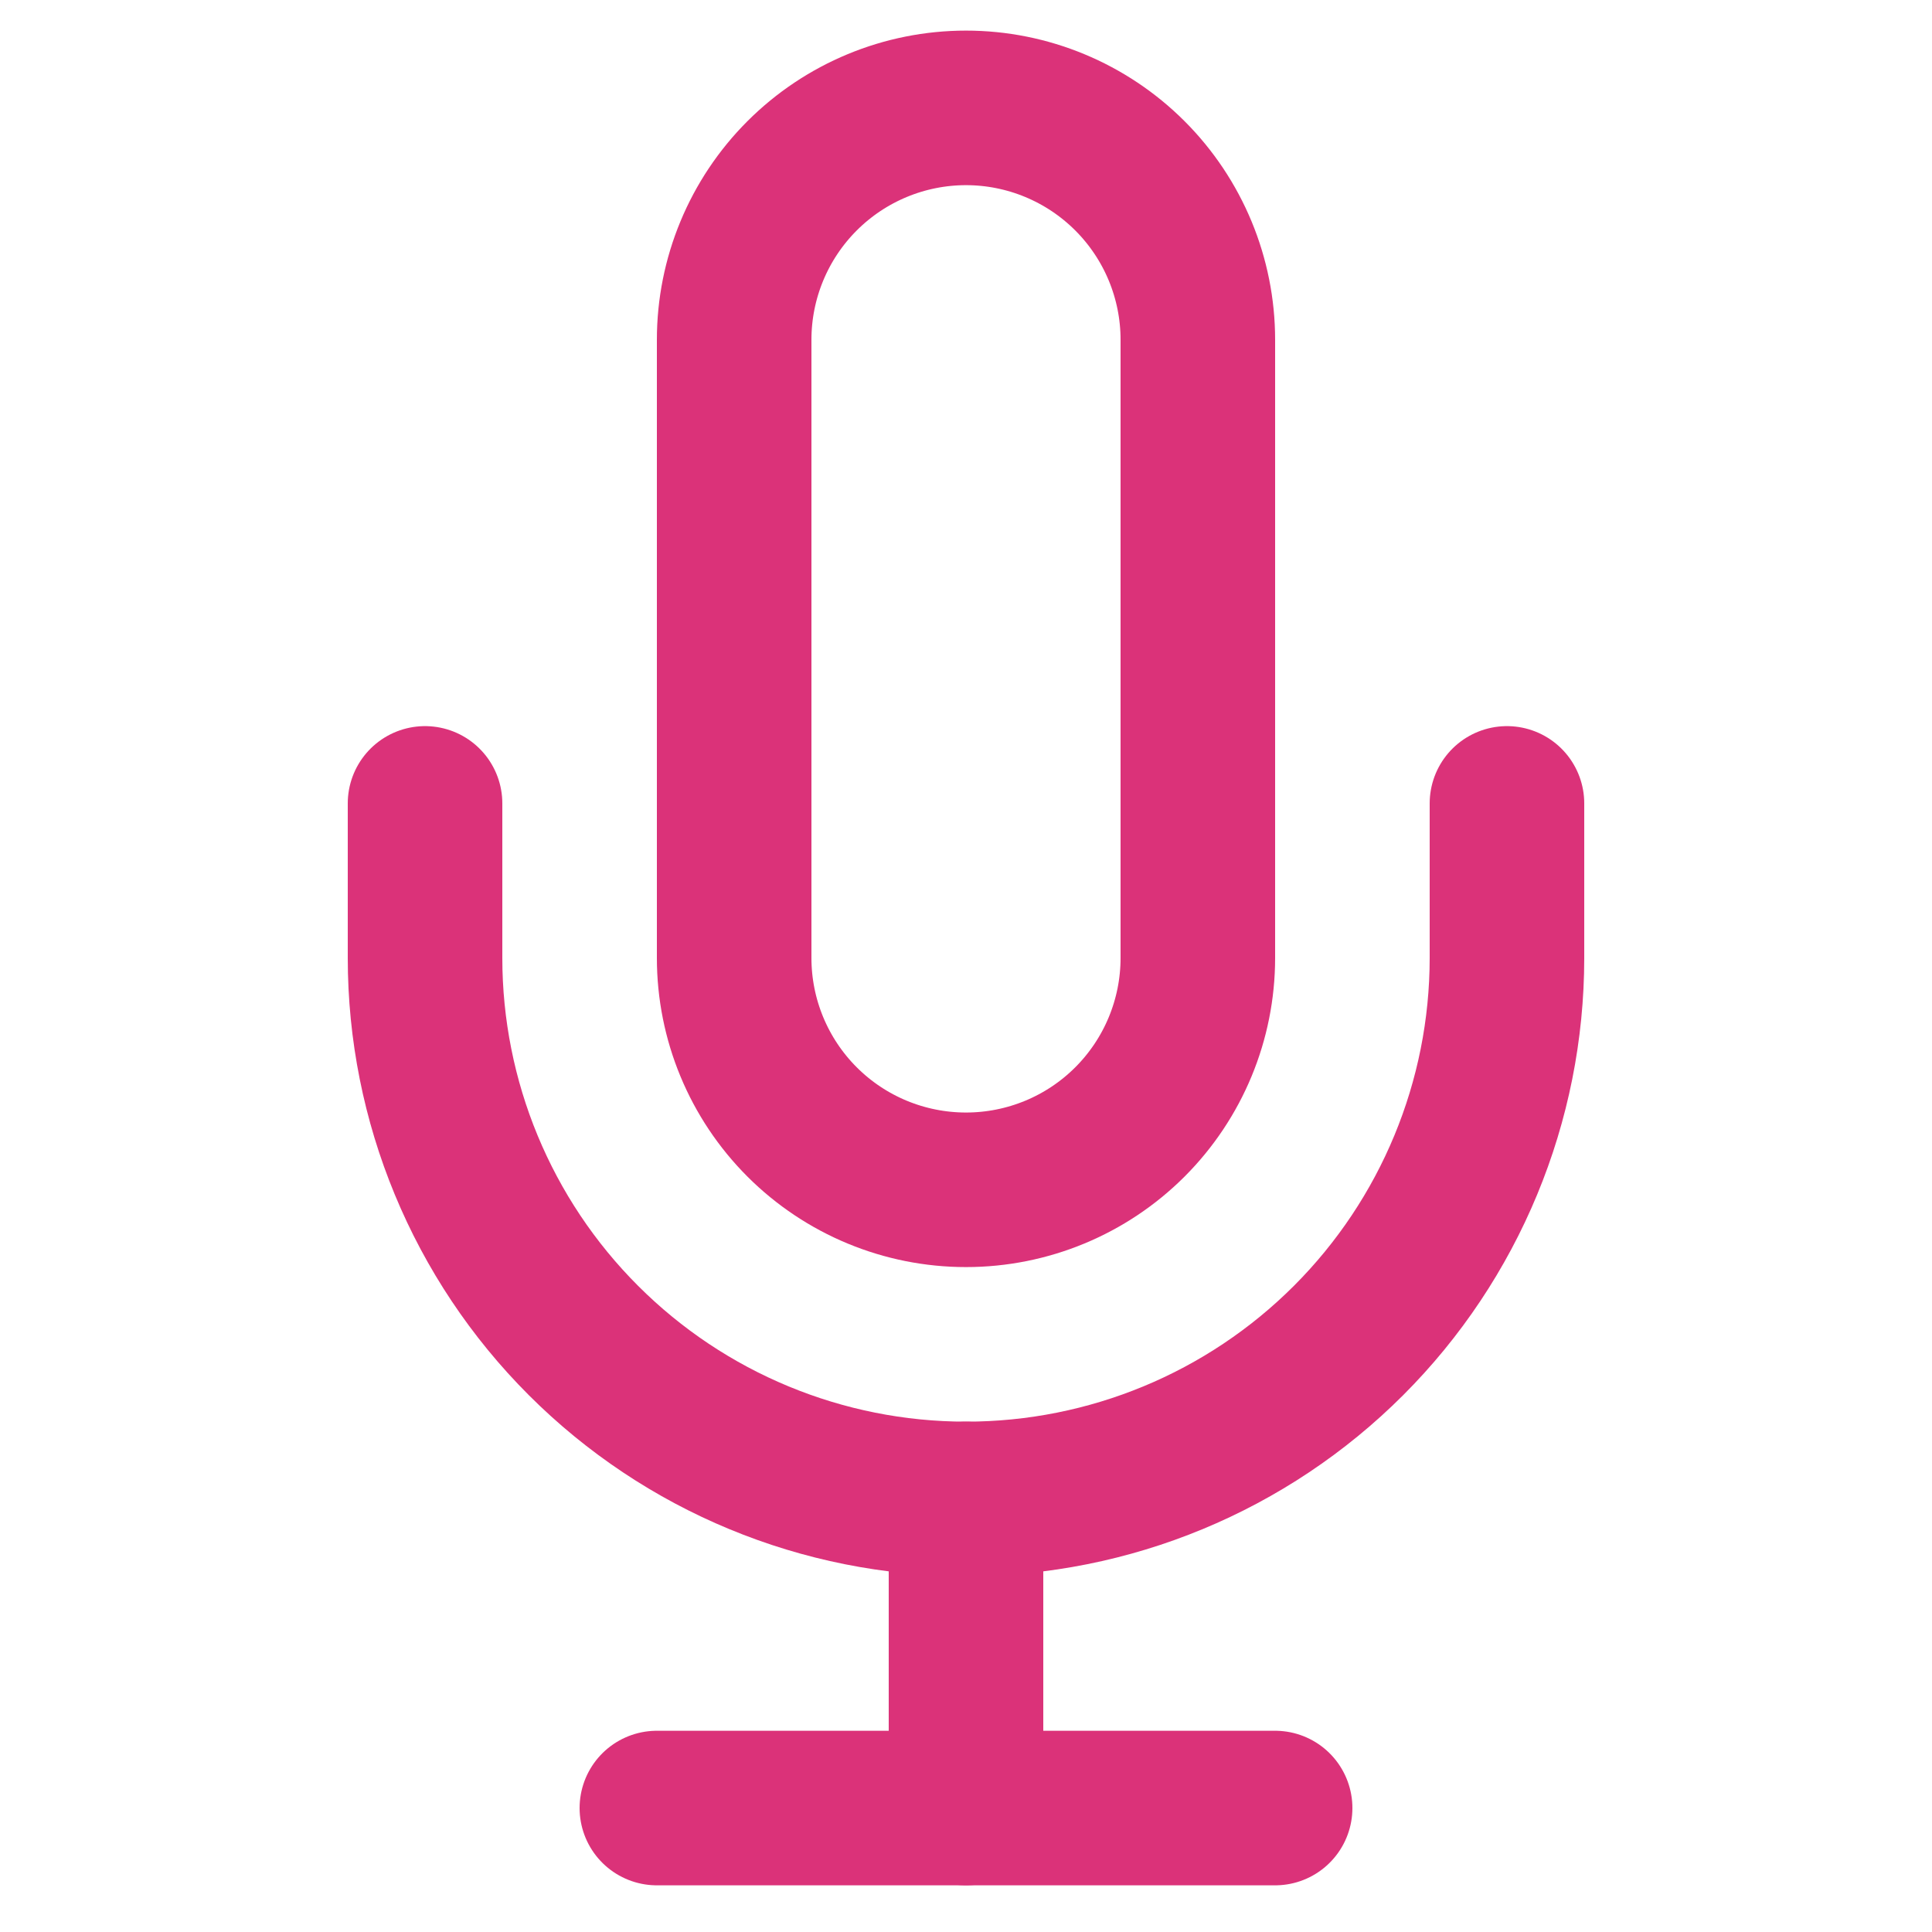 <svg width="25" height="25" viewBox="0 0 24 25" fill="none" xmlns="http://www.w3.org/2000/svg">
<path d="M12 1.396C11.204 1.396 10.441 1.713 9.879 2.275C9.316 2.838 9 3.601 9 4.396V12.396C9 13.192 9.316 13.955 9.879 14.518C10.441 15.08 11.204 15.396 12 15.396C12.796 15.396 13.559 15.08 14.121 14.518C14.684 13.955 15 13.192 15 12.396V4.396C15 3.601 14.684 2.838 14.121 2.275C13.559 1.713 12.796 1.396 12 1.396V1.396Z" stroke="#DB3279" stroke-width="2" stroke-linecap="round" stroke-linejoin="round"/>
<path d="M19 10.396V12.396C19 14.253 18.262 16.034 16.95 17.346C15.637 18.659 13.857 19.396 12 19.396C10.143 19.396 8.363 18.659 7.05 17.346C5.737 16.034 5 14.253 5 12.396V10.396" stroke="#DB3279" stroke-width="2" stroke-linecap="round" stroke-linejoin="round"/>
<path d="M12 19.396V23.396" stroke="#DB3279" stroke-width="2" stroke-linecap="round" stroke-linejoin="round"/>
<path d="M8 23.396H16" stroke="#DB3279" stroke-width="2" stroke-linecap="round" stroke-linejoin="round"/>
</svg>
